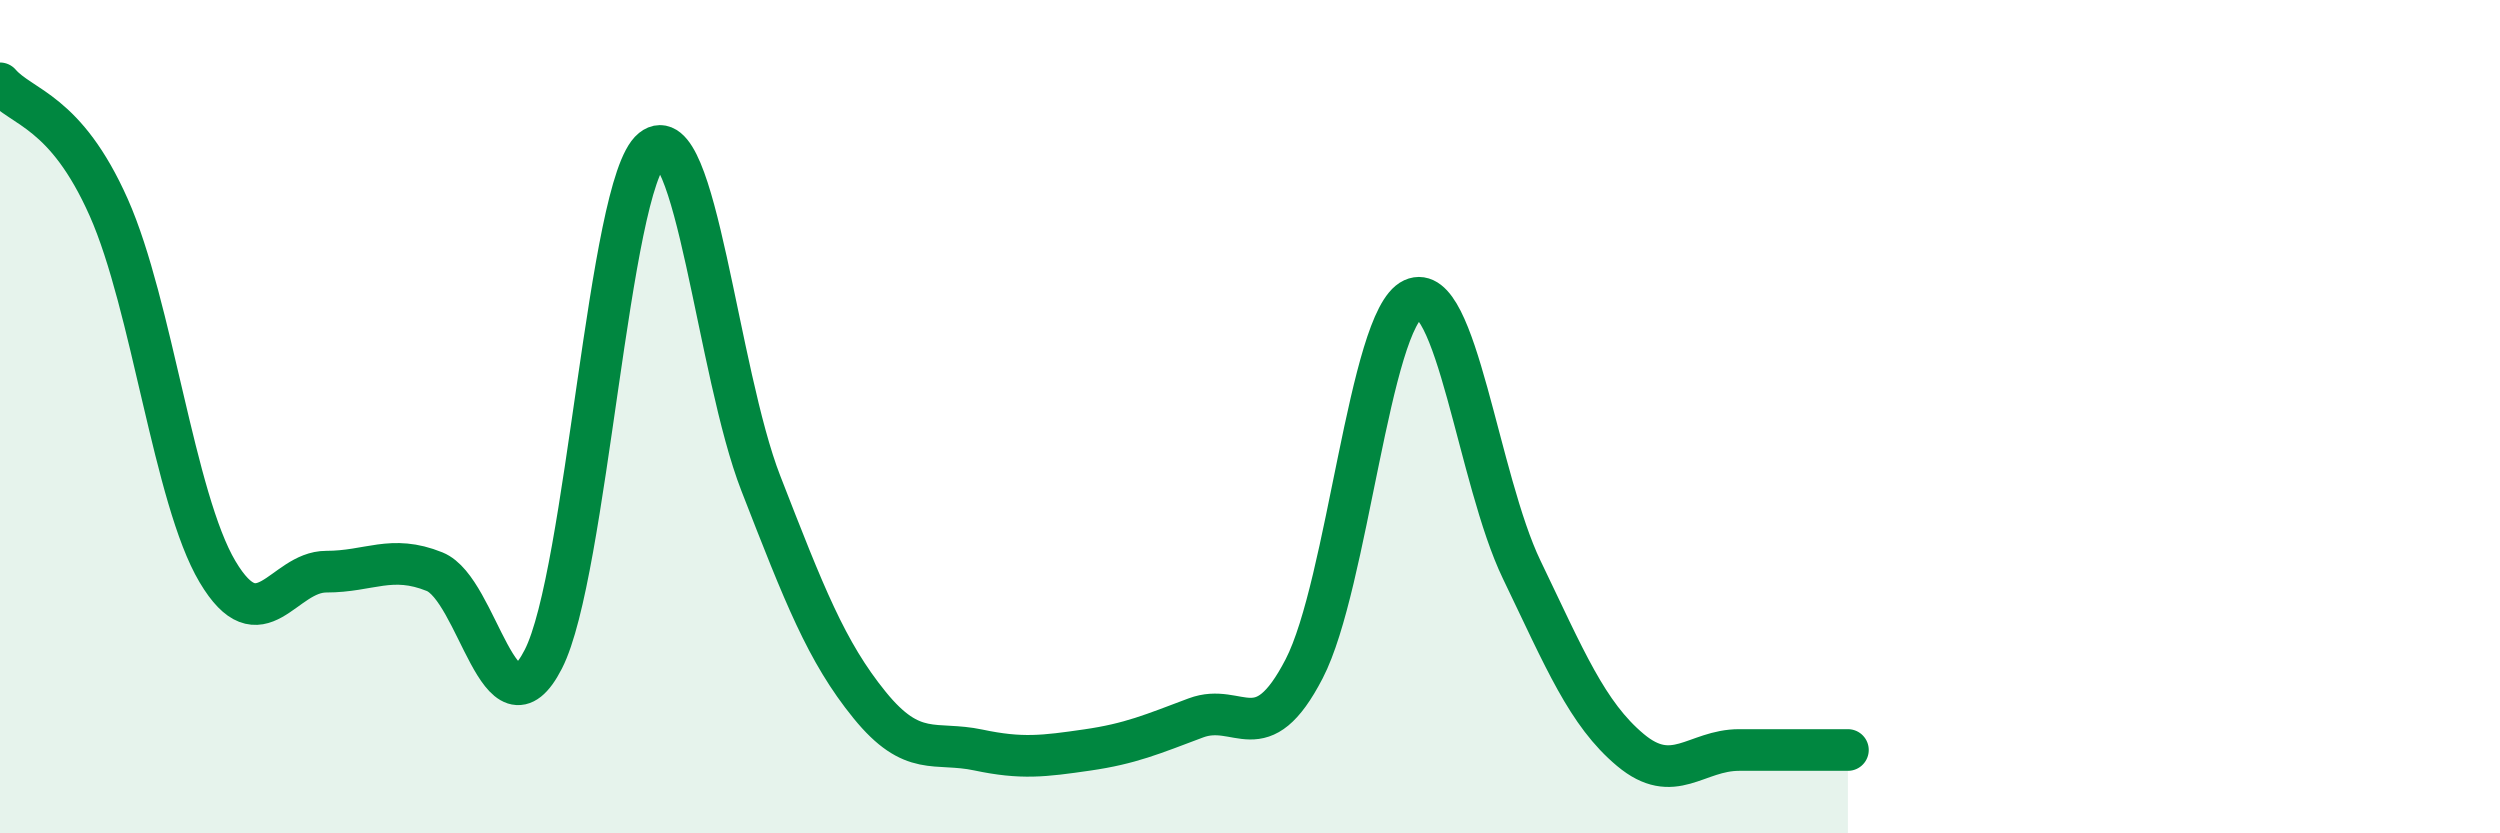 
    <svg width="60" height="20" viewBox="0 0 60 20" xmlns="http://www.w3.org/2000/svg">
      <path
        d="M 0,2 C 0.52,2.6 1.57,2.64 2.61,4.98 C 3.65,7.32 4.18,11.97 5.22,13.72 C 6.26,15.47 6.79,13.72 7.83,13.72 C 8.87,13.72 9.39,13.3 10.43,13.72 C 11.47,14.14 12,17.85 13.04,15.82 C 14.08,13.79 14.61,4.42 15.65,3.58 C 16.69,2.74 17.22,8.93 18.26,11.6 C 19.3,14.27 19.83,15.64 20.87,16.92 C 21.91,18.2 22.44,17.78 23.48,18 C 24.52,18.22 25.05,18.15 26.09,18 C 27.13,17.85 27.66,17.62 28.7,17.23 C 29.74,16.84 30.26,18.06 31.3,16.05 C 32.34,14.04 32.87,7.66 33.91,7.18 C 34.95,6.7 35.48,11.51 36.52,13.67 C 37.56,15.83 38.09,17.13 39.13,18 C 40.17,18.87 40.7,18 41.74,18 C 42.78,18 43.83,18 44.35,18L44.35 20L0 20Z"
        fill="#008740"
        opacity="0.1"
        stroke-linecap="round"
        stroke-linejoin="round"
      />
      <path
        d="M 0,2 C 0.52,2.6 1.57,2.64 2.61,4.98 C 3.65,7.32 4.18,11.97 5.22,13.72 C 6.26,15.47 6.79,13.72 7.83,13.72 C 8.87,13.72 9.39,13.3 10.43,13.72 C 11.47,14.14 12,17.85 13.04,15.82 C 14.08,13.79 14.61,4.42 15.65,3.58 C 16.69,2.74 17.22,8.93 18.26,11.6 C 19.3,14.27 19.83,15.64 20.87,16.92 C 21.91,18.2 22.44,17.78 23.48,18 C 24.52,18.22 25.05,18.15 26.09,18 C 27.13,17.85 27.66,17.62 28.7,17.23 C 29.74,16.84 30.26,18.06 31.3,16.05 C 32.34,14.04 32.87,7.66 33.91,7.18 C 34.95,6.7 35.48,11.51 36.52,13.67 C 37.56,15.83 38.09,17.13 39.13,18 C 40.17,18.87 40.7,18 41.74,18 C 42.78,18 43.83,18 44.35,18"
        stroke="#008740"
        stroke-width="1"
        fill="none"
        stroke-linecap="round"
        stroke-linejoin="round"
      />
    </svg>
  
